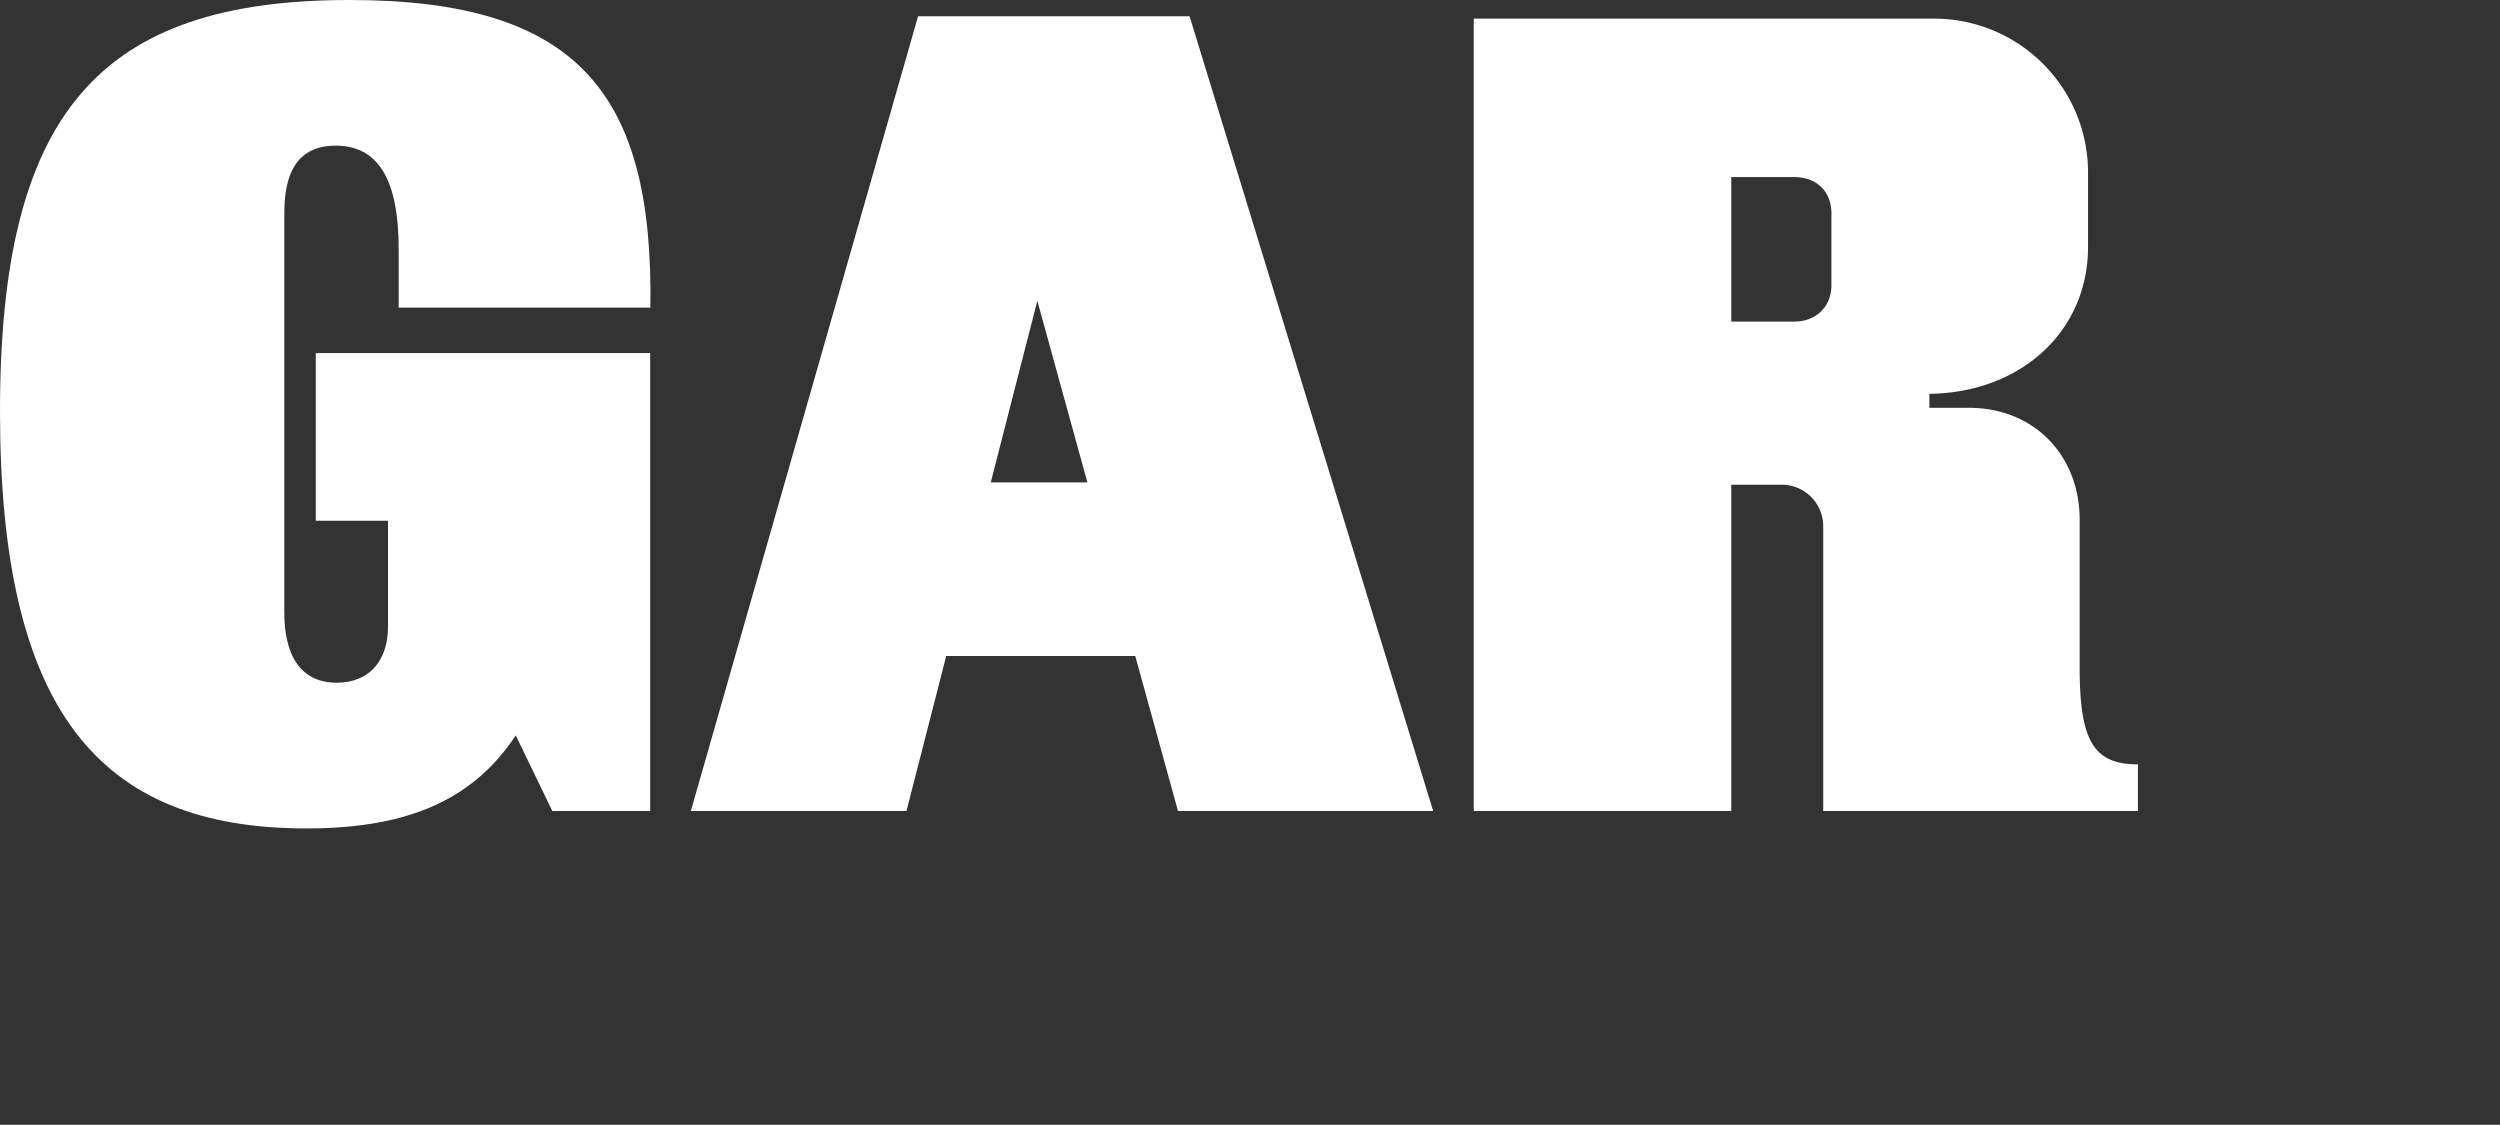 <svg xmlns="http://www.w3.org/2000/svg" viewBox="0 0 614.5 276.48"><rect x="0" y="0" width="614.5" height="276.48" fill="#333333" stroke="none"/><defs><style>.cls-1{fill:#fff;}</style></defs><title>CINA_TypeDeckPitch4_outline</title><g id="Layer_4" data-name="Layer 4"><path class="cls-1" d="M169.81,199.34h53L272.92,4H225.66Zm51-38.09h73.9V118.57h-73.9Zm68.74,38.09h62.72L292.4,4H235.69Z"/><path class="cls-1" d="M425.55,79.05V43.53H441c5.72,0,9.16,3.73,9.16,8.88V70.17c0,5.15-3.72,8.88-9.16,8.88Zm-63.3,120.29h63.3v-80.2h12.6a10.22,10.22,0,0,1,10,10.32v69.88H525.5V187.88c-10.88,0-14.32-5.73-14.32-23.77V127.74c0-15.76-11.17-27.5-27.2-27.5h-9.74V96.8c22.62-.28,39-15.46,39-36.08V42.1A37.84,37.84,0,0,0,475.67,4.58H362.25Z"/><path class="cls-1" d="M75.32,203.63c31.51,0,49.55-11.17,59.29-39.23H118.86l16.9,34.94h24.05V86.78H77.62V128h36.66l-13.47-24.63-5.44,1.43v49.27c0,8.3-4.58,13.74-12.6,13.74-12.89,0-12.89-14-12.89-17.75V53.56c0-5.44,0-17.76,12.6-17.76C92.8,35.8,98,43.82,98,61.29V75.61h61.86C160.67,22.91,142.06,0,85.92,0,24.34,0,0,27.78,0,101.1,0,174.71,24.34,203.63,75.32,203.63Z"/></g></svg>